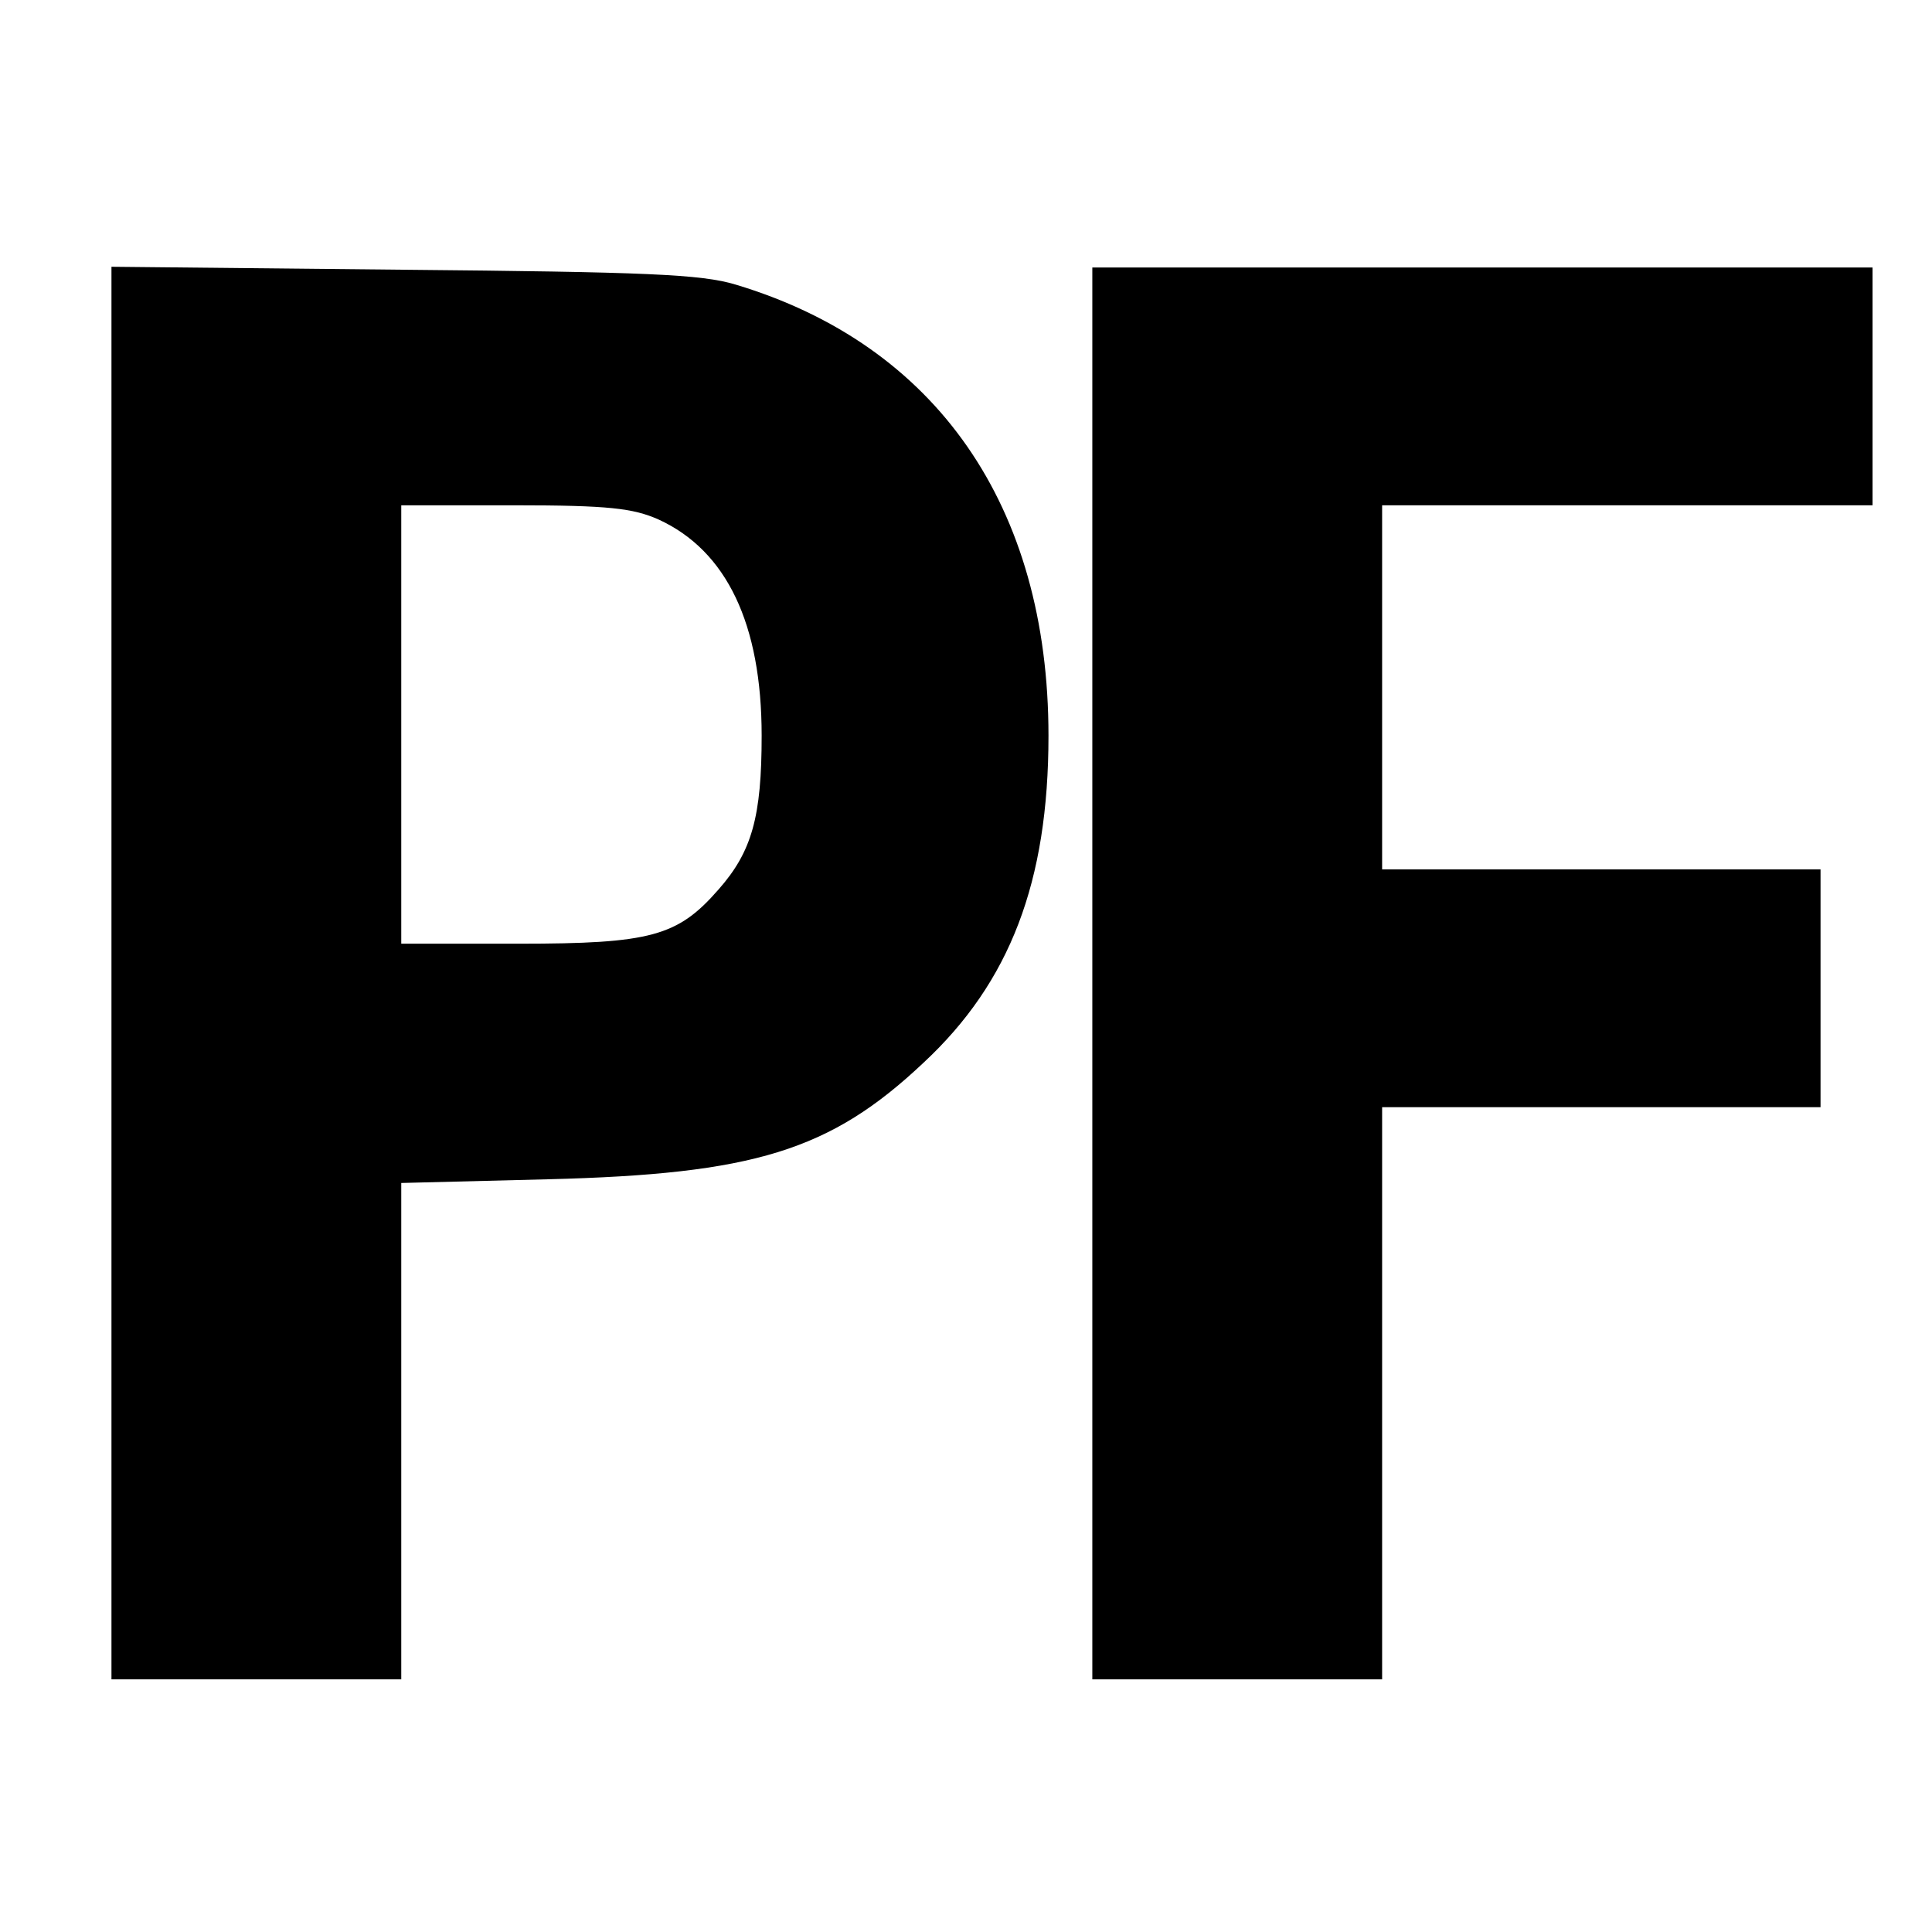 <?xml version="1.0" standalone="no"?>
<!DOCTYPE svg PUBLIC "-//W3C//DTD SVG 20010904//EN"
 "http://www.w3.org/TR/2001/REC-SVG-20010904/DTD/svg10.dtd">
<svg version="1.0" xmlns="http://www.w3.org/2000/svg"
 width="260pt" height="260pt" viewBox="0 0 260 260"
 preserveAspectRatio="xMidYMid meet">
<g transform="translate(0,260) scale(0.1,-0.1)"
fill="#000000" stroke="none">
<path d="M150 1291 l0 -951 195 0 195 0 0 334 0 334 198 5 c276 7 379 38 505
157 116 108 168 243 168 440 0 309 -151 526 -421 607 -46 14 -122 17 -447 20
l-393 4 0 -950z m736 610 c92 -42 139 -141 139 -291 0 -109 -13 -156 -58 -207
-55 -63 -91 -73 -269 -73 l-158 0 0 295 0 295 153 0 c126 0 159 -4 193 -19z"/>
<path d="M1470 1290 l0 -950 195 0 195 0 0 385 0 385 295 0 295 0 0 160 0 160
-295 0 -295 0 0 245 0 245 330 0 330 0 0 160 0 160 -525 0 -525 0 0 -950z"/>
</g>
</svg>

